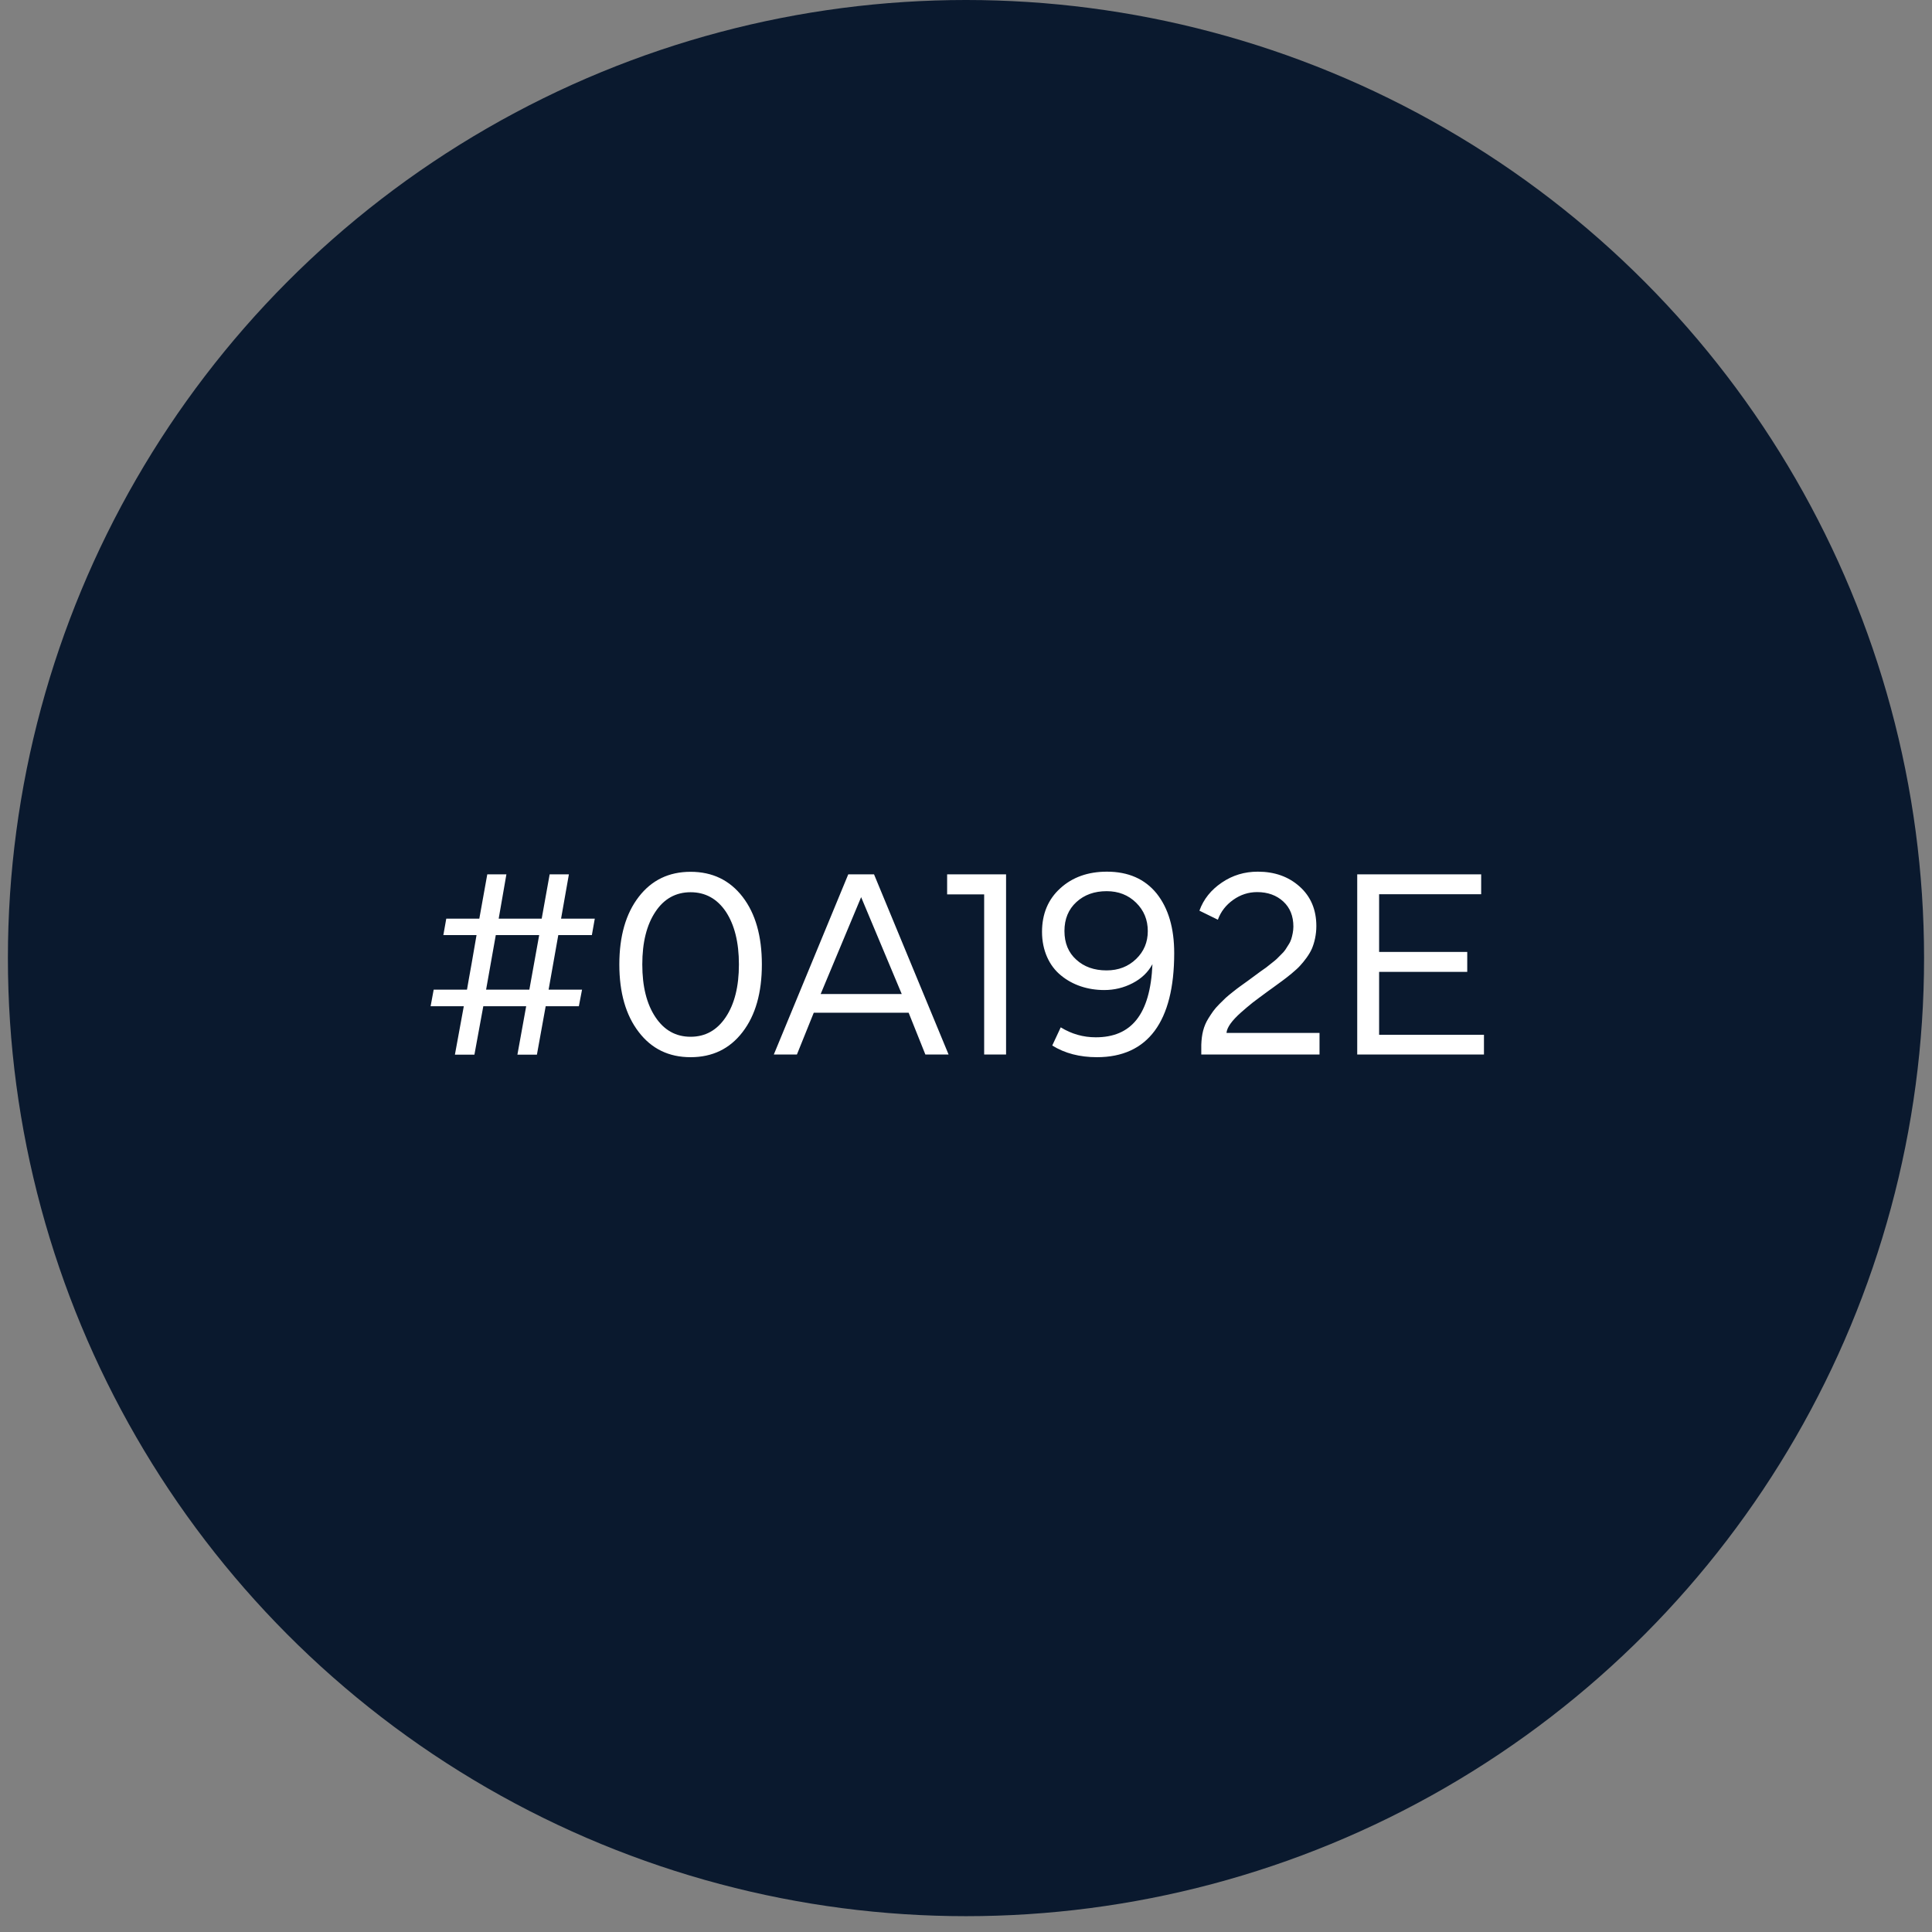 <svg xmlns="http://www.w3.org/2000/svg" width="115" height="115" viewBox="0 0 115 115" fill="none"><rect x="0" y="0" width="115" height="115" fill="#808080" stroke="none"/><circle cx="57.499" cy="57.029" r="57.029" fill="#0A192E"></circle><path d="M27.078 62.778L27.607 59.895H25.632L25.814 58.908H27.797C27.852 58.599 27.939 58.078 28.073 57.351C28.199 56.625 28.294 56.064 28.365 55.661H26.39L26.564 54.681H28.531L29.005 52.043H30.143L29.684 54.681H32.244L32.718 52.043H33.863L33.397 54.681H35.404L35.23 55.661H33.231L32.655 58.908H34.645L34.456 59.895H32.481L31.959 62.778H30.798L31.32 59.895H28.768L28.239 62.778H27.078ZM32.094 55.661H29.511L28.934 58.908H31.509L32.094 55.661ZM44.204 61.428C43.438 62.431 42.403 62.928 41.107 62.928C39.812 62.928 38.785 62.431 38.019 61.428C37.252 60.432 36.865 59.089 36.865 57.407C36.865 55.724 37.252 54.381 38.019 53.386C38.785 52.391 39.812 51.893 41.107 51.893C42.403 51.893 43.438 52.391 44.204 53.386C44.97 54.381 45.349 55.724 45.349 57.407C45.349 59.089 44.97 60.432 44.204 61.428ZM43.209 54.271C42.687 53.496 41.984 53.109 41.107 53.109C40.23 53.109 39.527 53.496 39.014 54.271C38.492 55.053 38.232 56.095 38.232 57.407C38.232 58.718 38.492 59.761 39.014 60.543C39.535 61.325 40.23 61.712 41.107 61.712C41.984 61.712 42.679 61.325 43.201 60.543C43.722 59.761 43.983 58.718 43.983 57.407C43.983 56.095 43.722 55.053 43.209 54.271ZM48.438 60.282L47.435 62.77H46.06L50.492 52.043H52.025L56.464 62.77H55.082L54.086 60.282H48.438ZM51.258 53.402L48.849 59.168H53.675L51.258 53.402ZM59.885 62.77H58.581V53.236H56.377V52.043H59.885V62.77ZM62.025 55.471C62.025 54.397 62.389 53.528 63.115 52.872C63.834 52.217 64.759 51.885 65.888 51.885C67.16 51.885 68.147 52.319 68.851 53.188C69.546 54.065 69.893 55.242 69.893 56.735C69.893 60.811 68.321 62.928 65.296 62.928C64.269 62.928 63.384 62.699 62.634 62.233L63.139 61.151C63.779 61.546 64.474 61.744 65.225 61.744C67.318 61.744 68.471 60.416 68.598 57.391C68.337 57.873 67.95 58.244 67.421 58.52C66.891 58.797 66.323 58.931 65.73 58.931C64.743 58.931 63.842 58.631 63.155 58.062C62.46 57.502 62.025 56.577 62.025 55.471ZM63.36 55.416C63.36 56.135 63.597 56.704 64.063 57.122C64.529 57.549 65.13 57.762 65.865 57.762C66.576 57.762 67.16 57.533 67.626 57.083C68.092 56.633 68.321 56.08 68.321 55.424C68.321 54.752 68.092 54.192 67.626 53.733C67.16 53.275 66.576 53.046 65.872 53.046C65.146 53.046 64.545 53.259 64.071 53.694C63.597 54.128 63.36 54.705 63.36 55.416ZM72.492 54.745L71.394 54.207C71.639 53.52 72.089 52.967 72.729 52.533C73.369 52.098 74.08 51.885 74.87 51.885C75.865 51.885 76.695 52.177 77.358 52.77C78.022 53.362 78.354 54.152 78.354 55.124C78.354 55.629 78.243 56.103 78.093 56.459C77.943 56.814 77.619 57.233 77.382 57.486C77.264 57.62 77.09 57.77 76.877 57.952C76.655 58.133 76.474 58.276 76.332 58.378C76.181 58.489 75.976 58.639 75.715 58.829C75.565 58.931 75.455 59.018 75.376 59.074C75.06 59.303 74.791 59.508 74.57 59.674C74.349 59.848 74.112 60.053 73.851 60.282C73.33 60.748 73.029 61.159 73.006 61.483H78.543V62.77H71.505V62.186C71.528 61.578 71.631 61.096 71.931 60.614C72.145 60.282 72.263 60.085 72.579 59.769C72.729 59.619 72.856 59.492 72.958 59.397C73.053 59.31 73.195 59.192 73.385 59.042C73.575 58.892 73.717 58.781 73.819 58.71C73.914 58.639 74.064 58.536 74.27 58.386C74.467 58.236 74.609 58.133 74.688 58.078C74.736 58.039 74.846 57.96 75.02 57.833C75.194 57.715 75.312 57.628 75.368 57.588C75.423 57.549 75.526 57.462 75.676 57.343C75.826 57.225 75.936 57.138 75.992 57.083L76.252 56.822C76.497 56.593 76.537 56.482 76.695 56.238C76.774 56.119 76.829 56.001 76.861 55.898C76.924 55.693 76.987 55.416 76.987 55.155C76.987 54.531 76.79 54.034 76.387 53.662C75.984 53.291 75.463 53.101 74.831 53.101C74.317 53.101 73.843 53.252 73.409 53.56C72.974 53.868 72.666 54.263 72.492 54.745ZM88.331 62.77H80.787V52.043H88.165V53.228H82.09V56.664H87.336V57.849H82.09V61.593H88.331V62.77Z" fill="white"></path></svg>